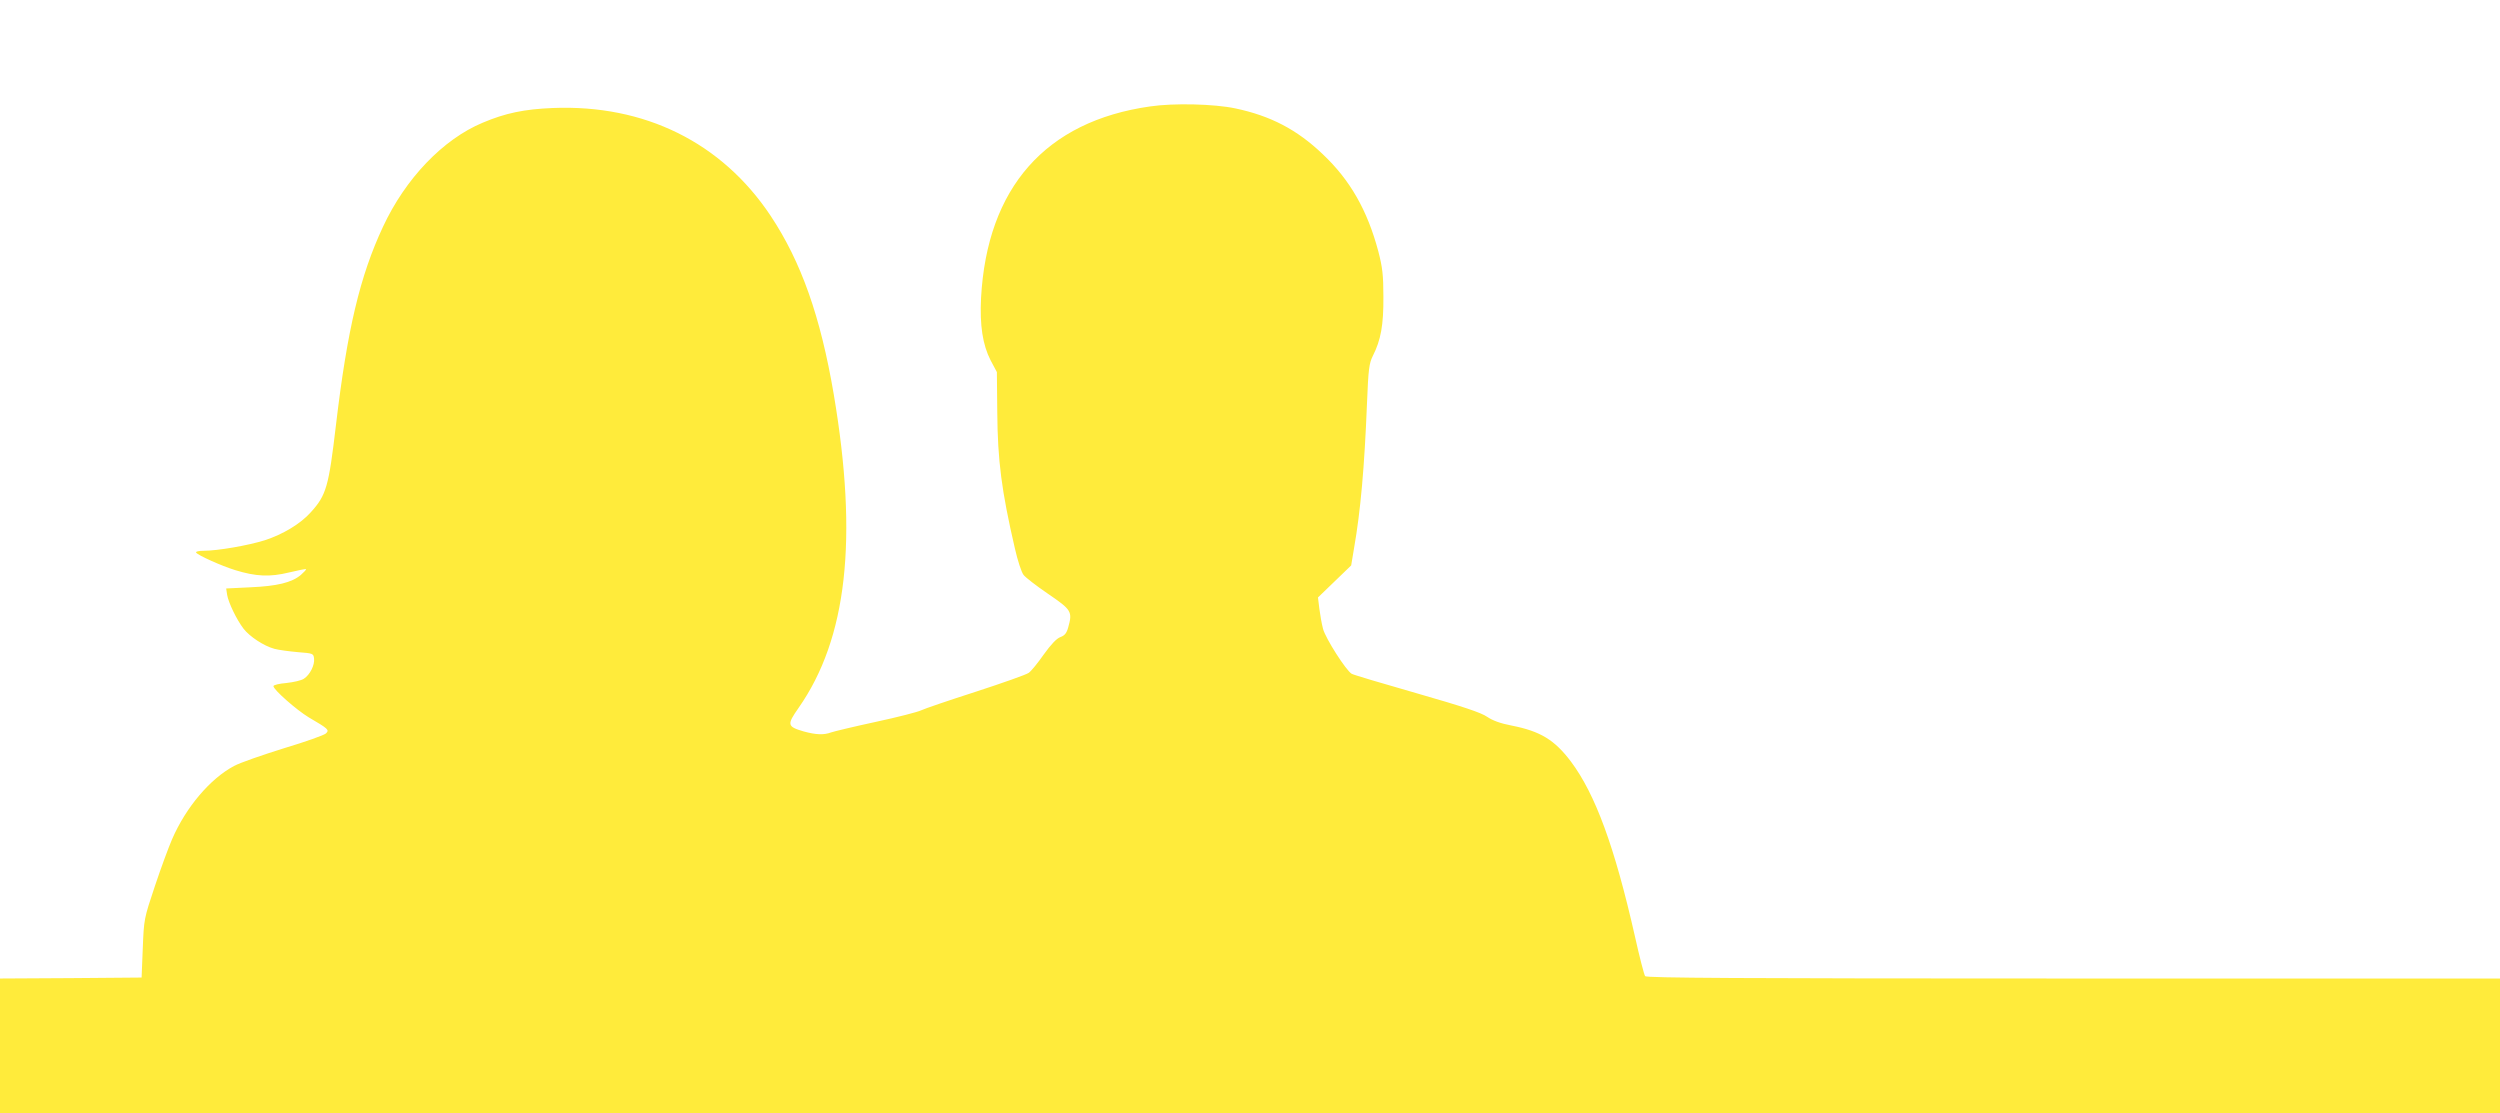 <?xml version="1.0" standalone="no"?>
<!DOCTYPE svg PUBLIC "-//W3C//DTD SVG 20010904//EN"
 "http://www.w3.org/TR/2001/REC-SVG-20010904/DTD/svg10.dtd">
<svg version="1.0" xmlns="http://www.w3.org/2000/svg"
 width="1280pt" height="570pt" viewBox="0 0 1280 570"
 preserveAspectRatio="xMidYMid meet">
<g transform="translate(0,570) scale(0.1,-0.1)"
fill="#ffeb3b" stroke="none">
<path d="M5888 5155 c-535 -76 -834 -416 -865 -980 -7 -141 8 -240 49 -320
l32 -60 2 -205 c2 -250 22 -403 90 -697 14 -62 34 -124 45 -137 10 -13 66 -56
123 -95 123 -84 128 -92 105 -174 -8 -29 -18 -41 -40 -49 -19 -7 -47 -36 -85
-89 -30 -43 -65 -86 -77 -94 -12 -9 -134 -52 -272 -97 -137 -44 -263 -87 -279
-95 -16 -8 -120 -35 -232 -59 -111 -24 -215 -49 -229 -54 -37 -14 -78 -12
-140 5 -85 25 -87 34 -26 121 248 355 305 863 180 1604 -68 400 -167 680 -324
916 -250 375 -645 570 -1115 551 -146 -6 -242 -26 -358 -75 -204 -85 -396
-286 -511 -533 -118 -252 -183 -526 -241 -1016 -37 -314 -49 -358 -128 -445
-53 -60 -144 -114 -236 -144 -86 -27 -242 -54 -314 -54 -24 0 -41 -4 -38 -9 9
-14 129 -68 200 -90 107 -33 178 -36 276 -12 46 11 86 19 87 17 2 -2 -10 -15
-27 -30 -47 -39 -121 -57 -259 -63 l-123 -6 5 -33 c7 -40 48 -126 84 -173 31
-40 103 -88 158 -103 22 -6 76 -13 120 -17 78 -6 80 -7 83 -33 4 -33 -21 -83
-52 -103 -13 -9 -53 -18 -90 -22 -36 -3 -66 -10 -66 -16 0 -18 118 -122 181
-160 101 -59 106 -64 88 -82 -9 -9 -105 -43 -215 -76 -109 -34 -225 -74 -256
-91 -122 -65 -246 -211 -317 -375 -17 -39 -57 -147 -88 -240 -56 -167 -56
-169 -62 -318 l-6 -150 -362 -3 -363 -2 0 -345 0 -345 6400 0 6400 0 0 345 0
345 -2184 0 c-1735 0 -2185 3 -2193 12 -5 7 -29 99 -52 203 -104 460 -203 729
-328 896 -84 111 -156 155 -303 184 -58 11 -98 26 -126 45 -30 21 -122 52
-359 120 -175 50 -326 95 -334 100 -28 15 -134 181 -147 230 -7 26 -15 73 -19
104 l-7 57 85 82 85 82 15 90 c33 188 53 413 66 740 7 176 11 205 30 243 41
81 55 158 54 302 0 112 -5 152 -26 233 -56 210 -144 365 -285 498 -132 126
-267 196 -447 234 -108 23 -316 28 -437 10z"/>
</g>
</svg>
